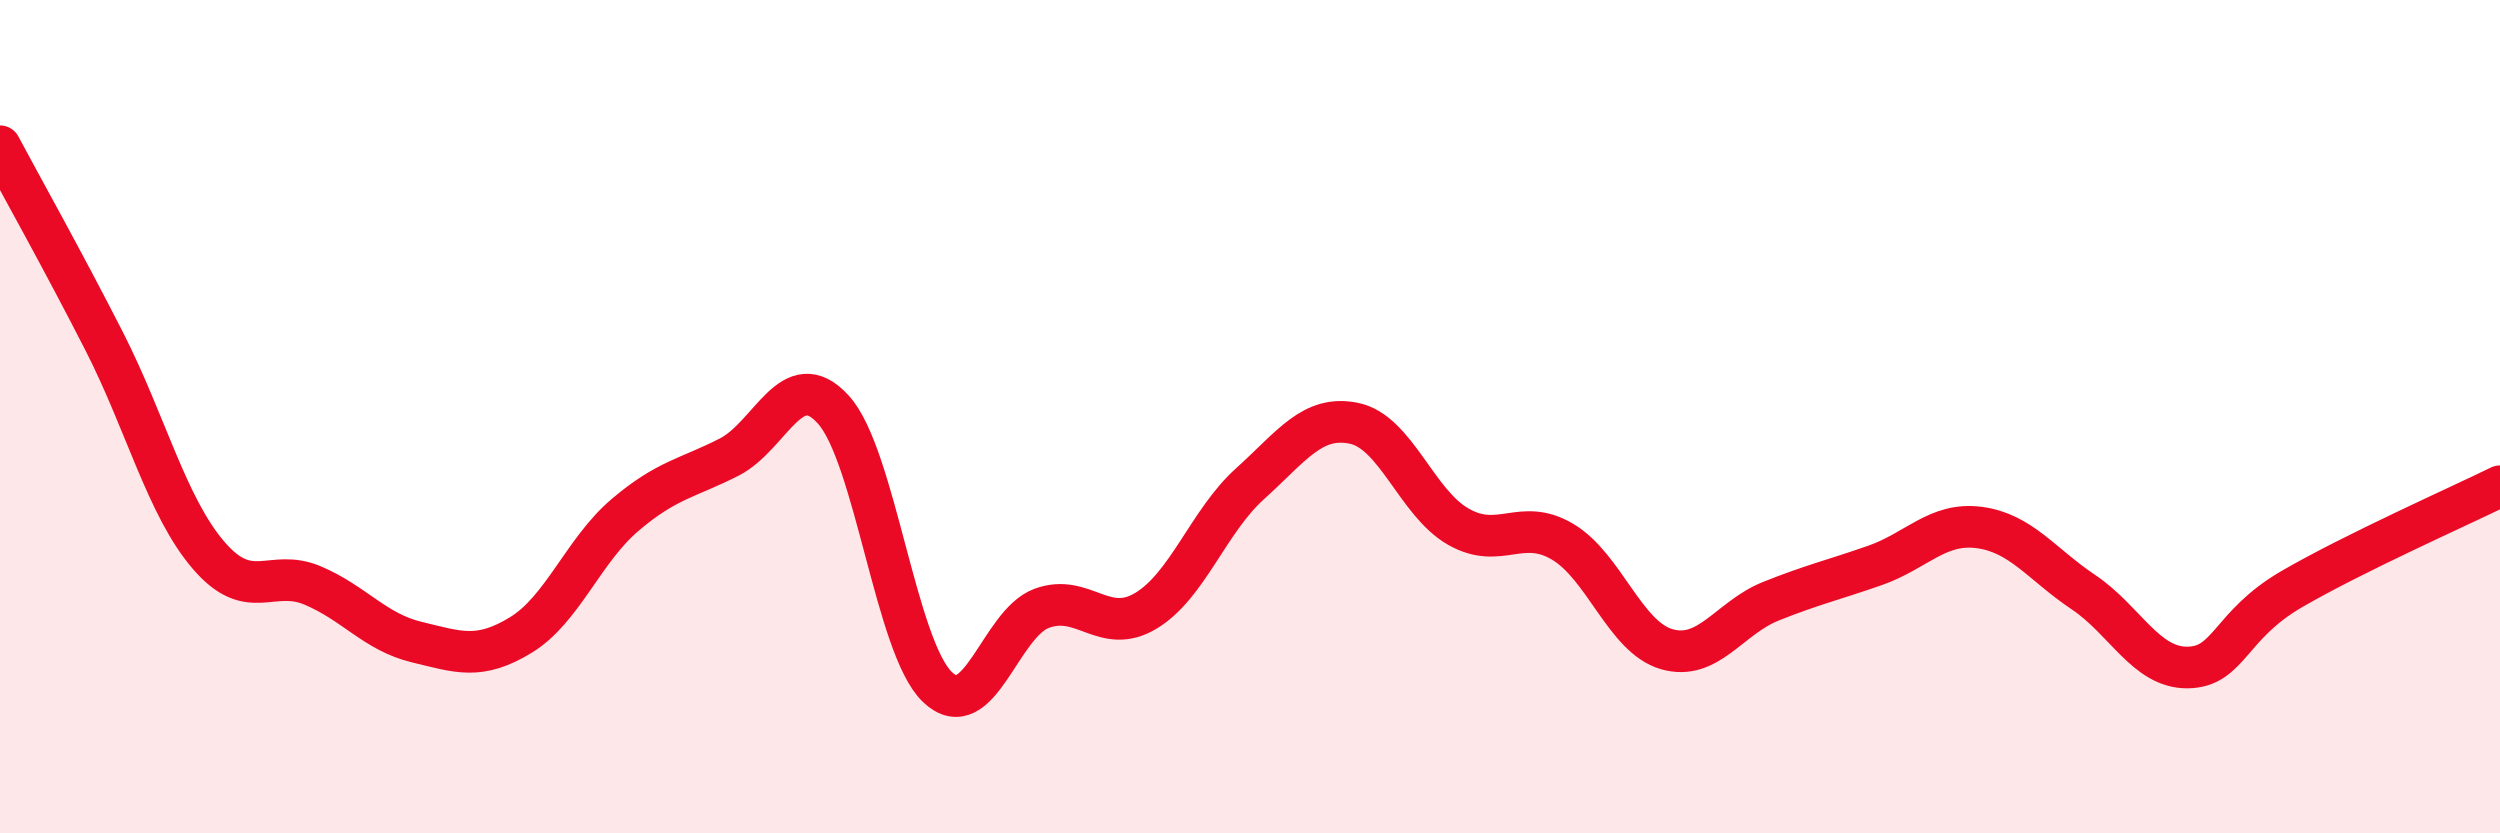 
    <svg width="60" height="20" viewBox="0 0 60 20" xmlns="http://www.w3.org/2000/svg">
      <path
        d="M 0,3.51 C 0.5,4.45 1.5,6.23 2.5,8.19 C 3.5,10.15 4,12.15 5,13.32 C 6,14.49 6.5,13.63 7.5,14.05 C 8.5,14.47 9,15.17 10,15.41 C 11,15.65 11.5,15.85 12.5,15.24 C 13.5,14.63 14,13.21 15,12.36 C 16,11.51 16.5,11.48 17.5,10.97 C 18.5,10.46 19,8.73 20,9.83 C 21,10.93 21.5,15.54 22.5,16.49 C 23.5,17.44 24,14.97 25,14.6 C 26,14.23 26.5,15.26 27.5,14.66 C 28.5,14.06 29,12.51 30,11.61 C 31,10.71 31.5,9.95 32.5,10.16 C 33.5,10.37 34,12.07 35,12.64 C 36,13.21 36.5,12.41 37.5,13 C 38.5,13.59 39,15.29 40,15.58 C 41,15.87 41.5,14.83 42.5,14.43 C 43.5,14.03 44,13.92 45,13.57 C 46,13.22 46.5,12.53 47.5,12.66 C 48.5,12.79 49,13.54 50,14.21 C 51,14.88 51.5,16.03 52.5,16.02 C 53.5,16.01 53.5,15.01 55,14.14 C 56.5,13.27 59,12.16 60,11.67L60 20L0 20Z"
        fill="#EB0A25"
        opacity="0.1"
        stroke-linecap="round"
        stroke-linejoin="round"
      />
      <path
        d="M 0,3.51 C 0.5,4.45 1.5,6.23 2.5,8.19 C 3.5,10.15 4,12.15 5,13.32 C 6,14.49 6.5,13.63 7.5,14.05 C 8.5,14.47 9,15.17 10,15.41 C 11,15.65 11.5,15.85 12.5,15.24 C 13.5,14.63 14,13.21 15,12.36 C 16,11.51 16.5,11.48 17.5,10.97 C 18.5,10.46 19,8.73 20,9.83 C 21,10.93 21.5,15.54 22.5,16.49 C 23.5,17.44 24,14.97 25,14.6 C 26,14.23 26.5,15.26 27.5,14.66 C 28.5,14.06 29,12.51 30,11.61 C 31,10.71 31.5,9.95 32.5,10.16 C 33.5,10.37 34,12.07 35,12.64 C 36,13.21 36.5,12.41 37.5,13 C 38.5,13.59 39,15.29 40,15.58 C 41,15.87 41.5,14.83 42.5,14.43 C 43.5,14.03 44,13.92 45,13.57 C 46,13.22 46.5,12.53 47.5,12.66 C 48.5,12.79 49,13.54 50,14.21 C 51,14.88 51.5,16.03 52.5,16.02 C 53.5,16.01 53.5,15.01 55,14.14 C 56.5,13.27 59,12.16 60,11.67"
        stroke="#EB0A25"
        stroke-width="1"
        fill="none"
        stroke-linecap="round"
        stroke-linejoin="round"
      />
    </svg>
  